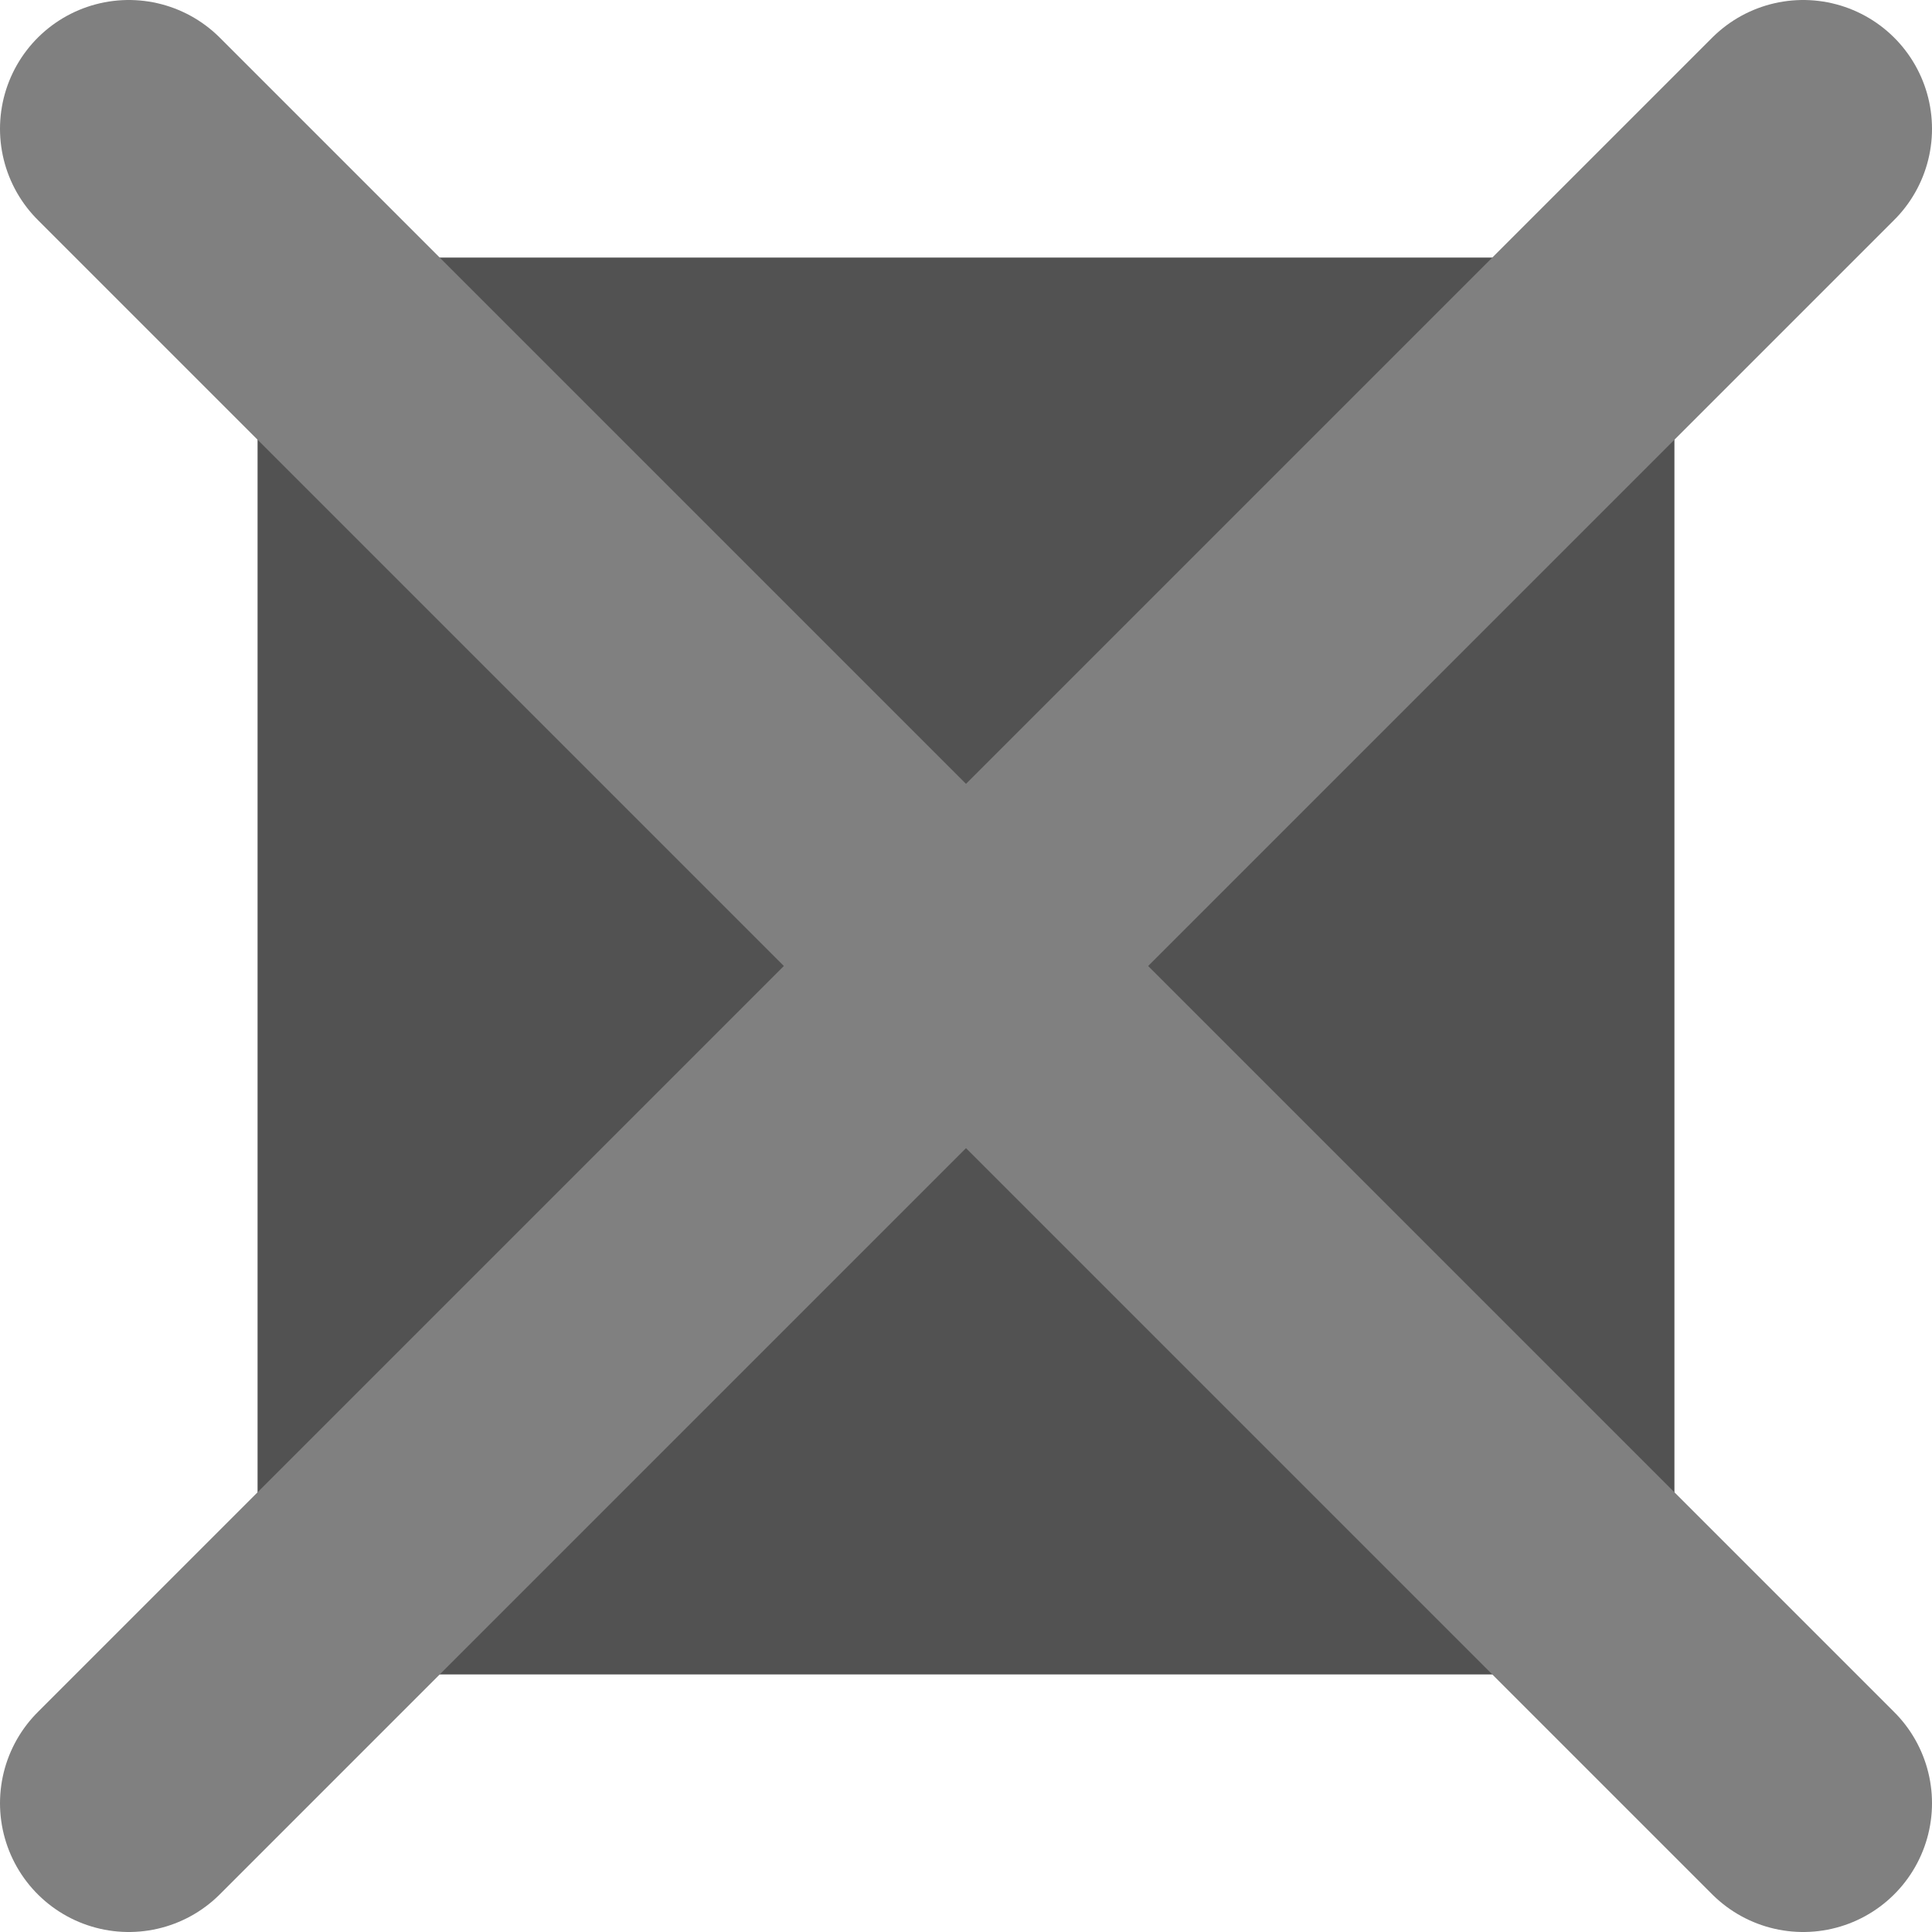 <svg height="15" width="15" xmlns="http://www.w3.org/2000/svg"><rect width="100%" height="100%" fill="#333333" stroke="none"/><path d="m2 2h11v11h-11z" fill="#808080" opacity=".4" /><path d="m0 0v15h15v-15zm2 2h11v11h-11z" fill="#fff"/><path d="m1 14 13-13" fill="none" stroke="#808080" stroke-linecap="round" stroke-linejoin="round" stroke-width="2"/><path d="m14 14-13-13" fill="none" stroke="#808080" stroke-linecap="round" stroke-linejoin="round" stroke-width="2"/></svg>
